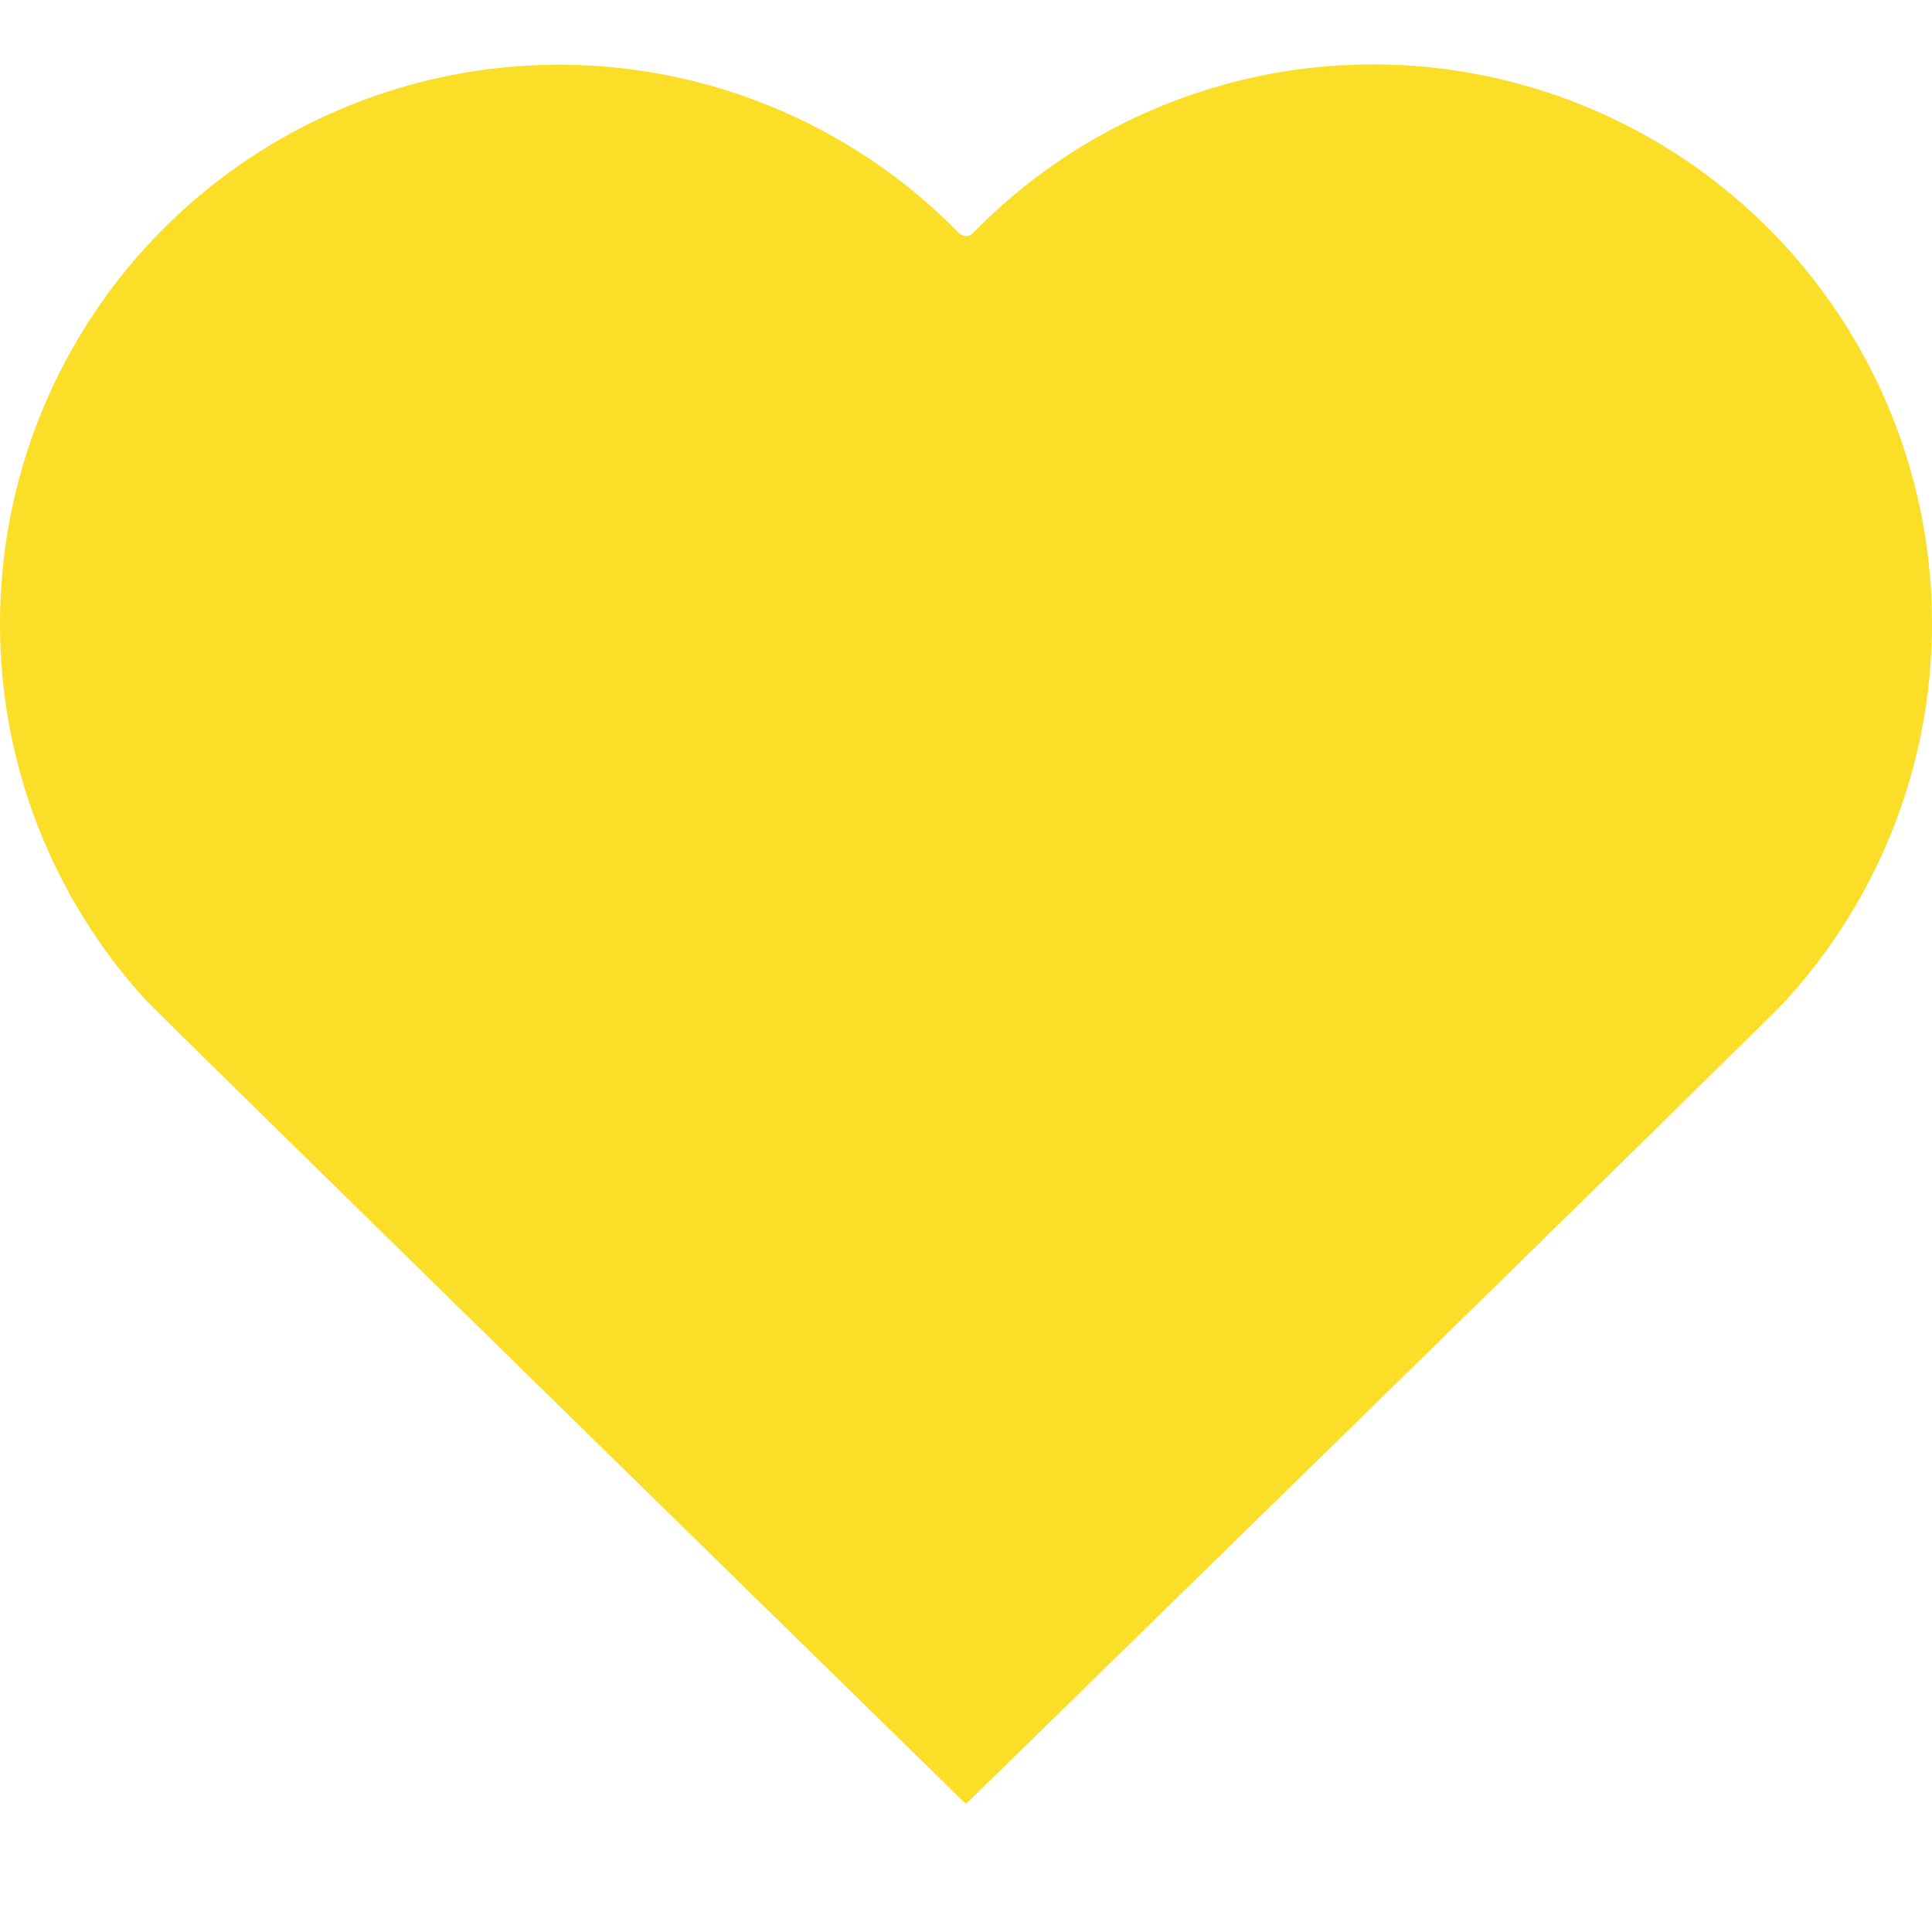 <svg width="200" height="200" viewBox="0 0 200 200" fill="none" xmlns="http://www.w3.org/2000/svg">
<path d="M164.911 11.35C154.178 6.744 142.301 5.499 130.846 7.777C119.391 10.055 108.895 15.751 100.743 24.112C100.647 24.214 100.532 24.295 100.404 24.351C100.276 24.406 100.137 24.435 99.998 24.435C99.858 24.435 99.72 24.406 99.592 24.351C99.464 24.295 99.349 24.214 99.253 24.112C91.213 15.89 80.906 10.249 69.645 7.91C58.385 5.571 46.683 6.639 36.032 10.978C25.382 15.317 16.266 22.73 9.848 32.272C3.43 41.814 0.002 53.05 5.44558e-05 64.549C-0.02 78.956 5.354 92.85 15.064 103.496C16.489 105.07 99.828 186.582 99.828 186.582C99.847 186.608 99.873 186.629 99.903 186.644C99.932 186.659 99.965 186.667 99.998 186.667C100.031 186.667 100.063 186.659 100.093 186.644C100.123 186.629 100.148 186.608 100.168 186.582C100.168 186.582 183.507 105.177 184.932 103.496C191.143 96.671 195.631 88.459 198.023 79.547C200.414 70.635 200.64 61.28 198.681 52.263C196.722 43.246 192.634 34.828 186.76 27.711C180.886 20.594 173.395 14.984 164.911 11.35Z" fill="#FBDE27"/>
</svg>
